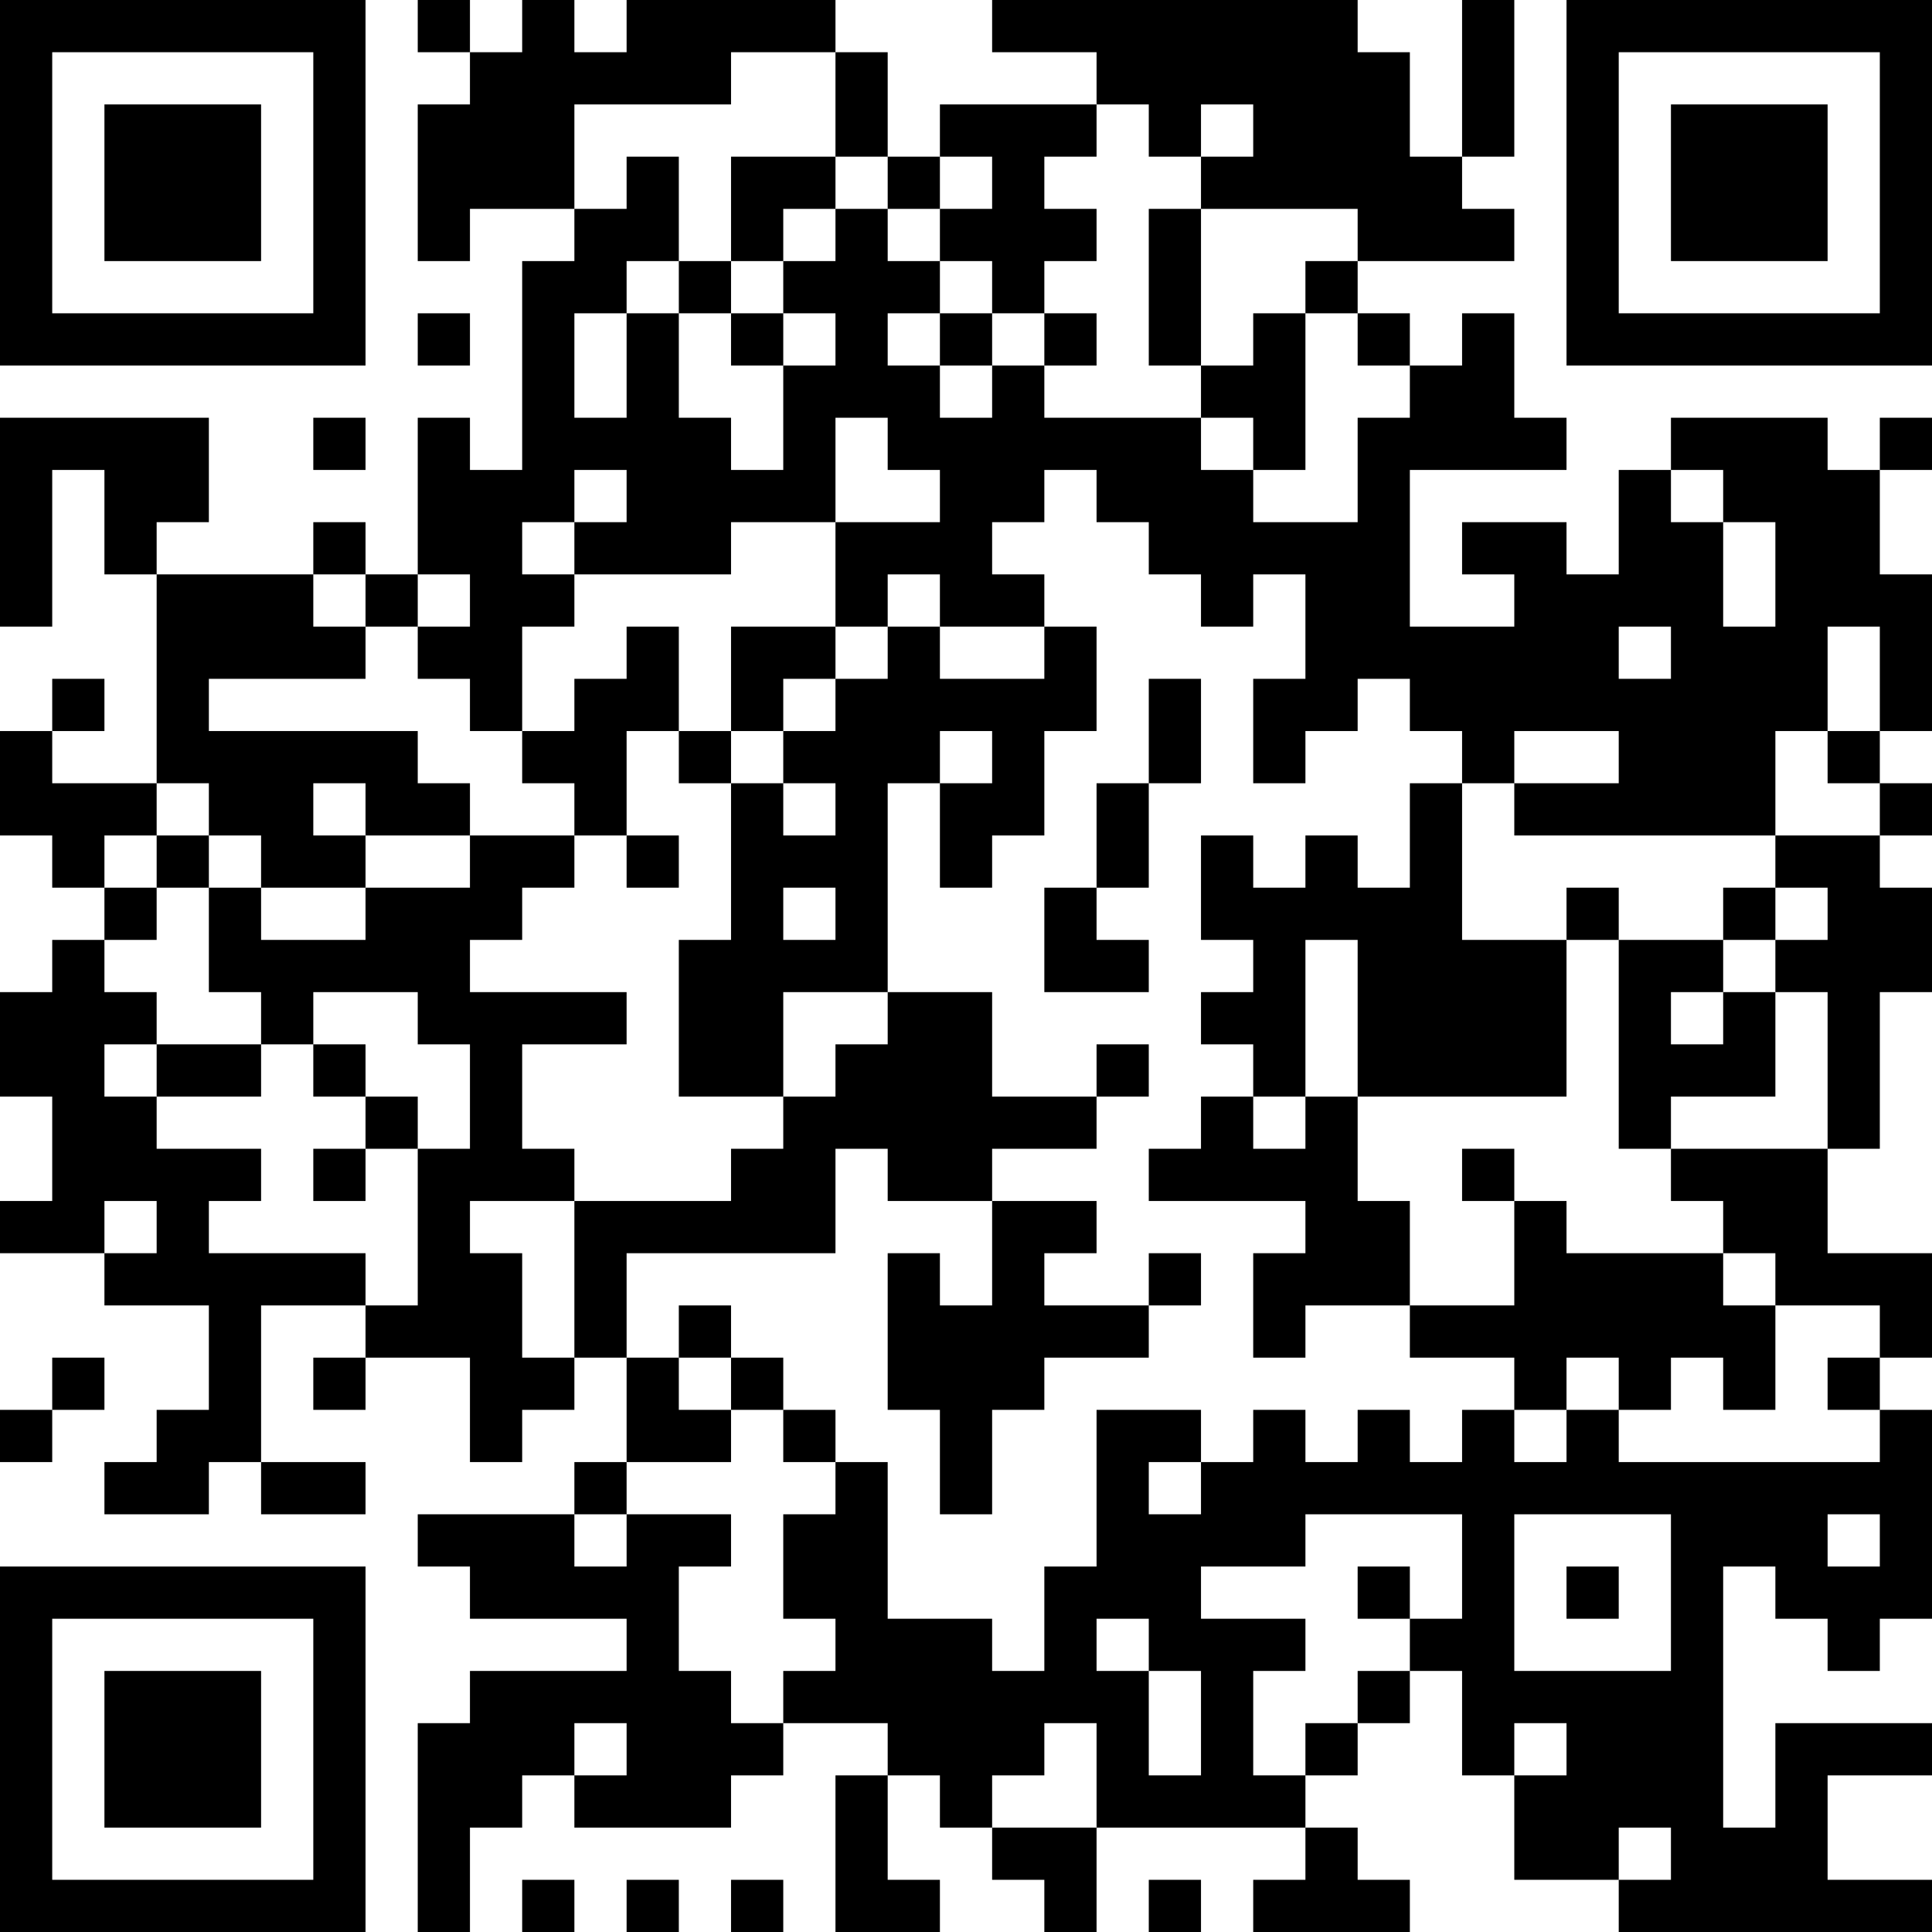 <?xml version="1.0" encoding="UTF-8"?>
<svg xmlns="http://www.w3.org/2000/svg" version="1.1" width="400" height="400" viewBox="0 0 400 400"><rect x="0" y="0" width="400" height="400" fill="#ffffff"/><g transform="scale(10.811)"><g transform="translate(0,0)"><path fill-rule="evenodd" d="M8 0L8 1L9 1L9 2L8 2L8 5L9 5L9 4L11 4L11 5L10 5L10 9L9 9L9 8L8 8L8 11L7 11L7 10L6 10L6 11L3 11L3 10L4 10L4 8L0 8L0 12L1 12L1 9L2 9L2 11L3 11L3 15L1 15L1 14L2 14L2 13L1 13L1 14L0 14L0 16L1 16L1 17L2 17L2 18L1 18L1 19L0 19L0 21L1 21L1 23L0 23L0 24L2 24L2 25L4 25L4 27L3 27L3 28L2 28L2 29L4 29L4 28L5 28L5 29L7 29L7 28L5 28L5 25L7 25L7 26L6 26L6 27L7 27L7 26L9 26L9 28L10 28L10 27L11 27L11 26L12 26L12 28L11 28L11 29L8 29L8 30L9 30L9 31L12 31L12 32L9 32L9 33L8 33L8 37L9 37L9 35L10 35L10 34L11 34L11 35L14 35L14 34L15 34L15 33L17 33L17 34L16 34L16 37L18 37L18 36L17 36L17 34L18 34L18 35L19 35L19 36L20 36L20 37L21 37L21 35L25 35L25 36L24 36L24 37L27 37L27 36L26 36L26 35L25 35L25 34L26 34L26 33L27 33L27 32L28 32L28 34L29 34L29 36L31 36L31 37L37 37L37 36L35 36L35 34L37 34L37 33L34 33L34 35L33 35L33 30L34 30L34 31L35 31L35 32L36 32L36 31L37 31L37 27L36 27L36 26L37 26L37 24L35 24L35 22L36 22L36 19L37 19L37 17L36 17L36 16L37 16L37 15L36 15L36 14L37 14L37 11L36 11L36 9L37 9L37 8L36 8L36 9L35 9L35 8L32 8L32 9L31 9L31 11L30 11L30 10L28 10L28 11L29 11L29 12L27 12L27 9L30 9L30 8L29 8L29 6L28 6L28 7L27 7L27 6L26 6L26 5L29 5L29 4L28 4L28 3L29 3L29 0L28 0L28 3L27 3L27 1L26 1L26 0L19 0L19 1L21 1L21 2L18 2L18 3L17 3L17 1L16 1L16 0L12 0L12 1L11 1L11 0L10 0L10 1L9 1L9 0ZM14 1L14 2L11 2L11 4L12 4L12 3L13 3L13 5L12 5L12 6L11 6L11 8L12 8L12 6L13 6L13 8L14 8L14 9L15 9L15 7L16 7L16 6L15 6L15 5L16 5L16 4L17 4L17 5L18 5L18 6L17 6L17 7L18 7L18 8L19 8L19 7L20 7L20 8L23 8L23 9L24 9L24 10L26 10L26 8L27 8L27 7L26 7L26 6L25 6L25 5L26 5L26 4L23 4L23 3L24 3L24 2L23 2L23 3L22 3L22 2L21 2L21 3L20 3L20 4L21 4L21 5L20 5L20 6L19 6L19 5L18 5L18 4L19 4L19 3L18 3L18 4L17 4L17 3L16 3L16 1ZM14 3L14 5L13 5L13 6L14 6L14 7L15 7L15 6L14 6L14 5L15 5L15 4L16 4L16 3ZM22 4L22 7L23 7L23 8L24 8L24 9L25 9L25 6L24 6L24 7L23 7L23 4ZM8 6L8 7L9 7L9 6ZM18 6L18 7L19 7L19 6ZM20 6L20 7L21 7L21 6ZM6 8L6 9L7 9L7 8ZM16 8L16 10L14 10L14 11L11 11L11 10L12 10L12 9L11 9L11 10L10 10L10 11L11 11L11 12L10 12L10 14L9 14L9 13L8 13L8 12L9 12L9 11L8 11L8 12L7 12L7 11L6 11L6 12L7 12L7 13L4 13L4 14L8 14L8 15L9 15L9 16L7 16L7 15L6 15L6 16L7 16L7 17L5 17L5 16L4 16L4 15L3 15L3 16L2 16L2 17L3 17L3 18L2 18L2 19L3 19L3 20L2 20L2 21L3 21L3 22L5 22L5 23L4 23L4 24L7 24L7 25L8 25L8 22L9 22L9 20L8 20L8 19L6 19L6 20L5 20L5 19L4 19L4 17L5 17L5 18L7 18L7 17L9 17L9 16L11 16L11 17L10 17L10 18L9 18L9 19L12 19L12 20L10 20L10 22L11 22L11 23L9 23L9 24L10 24L10 26L11 26L11 23L14 23L14 22L15 22L15 21L16 21L16 20L17 20L17 19L19 19L19 21L21 21L21 22L19 22L19 23L17 23L17 22L16 22L16 24L12 24L12 26L13 26L13 27L14 27L14 28L12 28L12 29L11 29L11 30L12 30L12 29L14 29L14 30L13 30L13 32L14 32L14 33L15 33L15 32L16 32L16 31L15 31L15 29L16 29L16 28L17 28L17 31L19 31L19 32L20 32L20 30L21 30L21 27L23 27L23 28L22 28L22 29L23 29L23 28L24 28L24 27L25 27L25 28L26 28L26 27L27 27L27 28L28 28L28 27L29 27L29 28L30 28L30 27L31 27L31 28L36 28L36 27L35 27L35 26L36 26L36 25L34 25L34 24L33 24L33 23L32 23L32 22L35 22L35 19L34 19L34 18L35 18L35 17L34 17L34 16L36 16L36 15L35 15L35 14L36 14L36 12L35 12L35 14L34 14L34 16L29 16L29 15L31 15L31 14L29 14L29 15L28 15L28 14L27 14L27 13L26 13L26 14L25 14L25 15L24 15L24 13L25 13L25 11L24 11L24 12L23 12L23 11L22 11L22 10L21 10L21 9L20 9L20 10L19 10L19 11L20 11L20 12L18 12L18 11L17 11L17 12L16 12L16 10L18 10L18 9L17 9L17 8ZM32 9L32 10L33 10L33 12L34 12L34 10L33 10L33 9ZM12 12L12 13L11 13L11 14L10 14L10 15L11 15L11 16L12 16L12 17L13 17L13 16L12 16L12 14L13 14L13 15L14 15L14 18L13 18L13 21L15 21L15 19L17 19L17 15L18 15L18 17L19 17L19 16L20 16L20 14L21 14L21 12L20 12L20 13L18 13L18 12L17 12L17 13L16 13L16 12L14 12L14 14L13 14L13 12ZM31 12L31 13L32 13L32 12ZM15 13L15 14L14 14L14 15L15 15L15 16L16 16L16 15L15 15L15 14L16 14L16 13ZM22 13L22 15L21 15L21 17L20 17L20 19L22 19L22 18L21 18L21 17L22 17L22 15L23 15L23 13ZM18 14L18 15L19 15L19 14ZM27 15L27 17L26 17L26 16L25 16L25 17L24 17L24 16L23 16L23 18L24 18L24 19L23 19L23 20L24 20L24 21L23 21L23 22L22 22L22 23L25 23L25 24L24 24L24 26L25 26L25 25L27 25L27 26L29 26L29 27L30 27L30 26L31 26L31 27L32 27L32 26L33 26L33 27L34 27L34 25L33 25L33 24L30 24L30 23L29 23L29 22L28 22L28 23L29 23L29 25L27 25L27 23L26 23L26 21L30 21L30 18L31 18L31 22L32 22L32 21L34 21L34 19L33 19L33 18L34 18L34 17L33 17L33 18L31 18L31 17L30 17L30 18L28 18L28 15ZM3 16L3 17L4 17L4 16ZM15 17L15 18L16 18L16 17ZM25 18L25 21L24 21L24 22L25 22L25 21L26 21L26 18ZM32 19L32 20L33 20L33 19ZM3 20L3 21L5 21L5 20ZM6 20L6 21L7 21L7 22L6 22L6 23L7 23L7 22L8 22L8 21L7 21L7 20ZM21 20L21 21L22 21L22 20ZM2 23L2 24L3 24L3 23ZM19 23L19 25L18 25L18 24L17 24L17 27L18 27L18 29L19 29L19 27L20 27L20 26L22 26L22 25L23 25L23 24L22 24L22 25L20 25L20 24L21 24L21 23ZM13 25L13 26L14 26L14 27L15 27L15 28L16 28L16 27L15 27L15 26L14 26L14 25ZM1 26L1 27L0 27L0 28L1 28L1 27L2 27L2 26ZM25 29L25 30L23 30L23 31L25 31L25 32L24 32L24 34L25 34L25 33L26 33L26 32L27 32L27 31L28 31L28 29ZM29 29L29 32L32 32L32 29ZM35 29L35 30L36 30L36 29ZM26 30L26 31L27 31L27 30ZM30 30L30 31L31 31L31 30ZM21 31L21 32L22 32L22 34L23 34L23 32L22 32L22 31ZM11 33L11 34L12 34L12 33ZM20 33L20 34L19 34L19 35L21 35L21 33ZM29 33L29 34L30 34L30 33ZM31 35L31 36L32 36L32 35ZM10 36L10 37L11 37L11 36ZM12 36L12 37L13 37L13 36ZM14 36L14 37L15 37L15 36ZM22 36L22 37L23 37L23 36ZM0 0L0 7L7 7L7 0ZM1 1L1 6L6 6L6 1ZM2 2L2 5L5 5L5 2ZM30 0L30 7L37 7L37 0ZM31 1L31 6L36 6L36 1ZM32 2L32 5L35 5L35 2ZM0 30L0 37L7 37L7 30ZM1 31L1 36L6 36L6 31ZM2 32L2 35L5 35L5 32Z" fill="#000000"/></g></g></svg>
